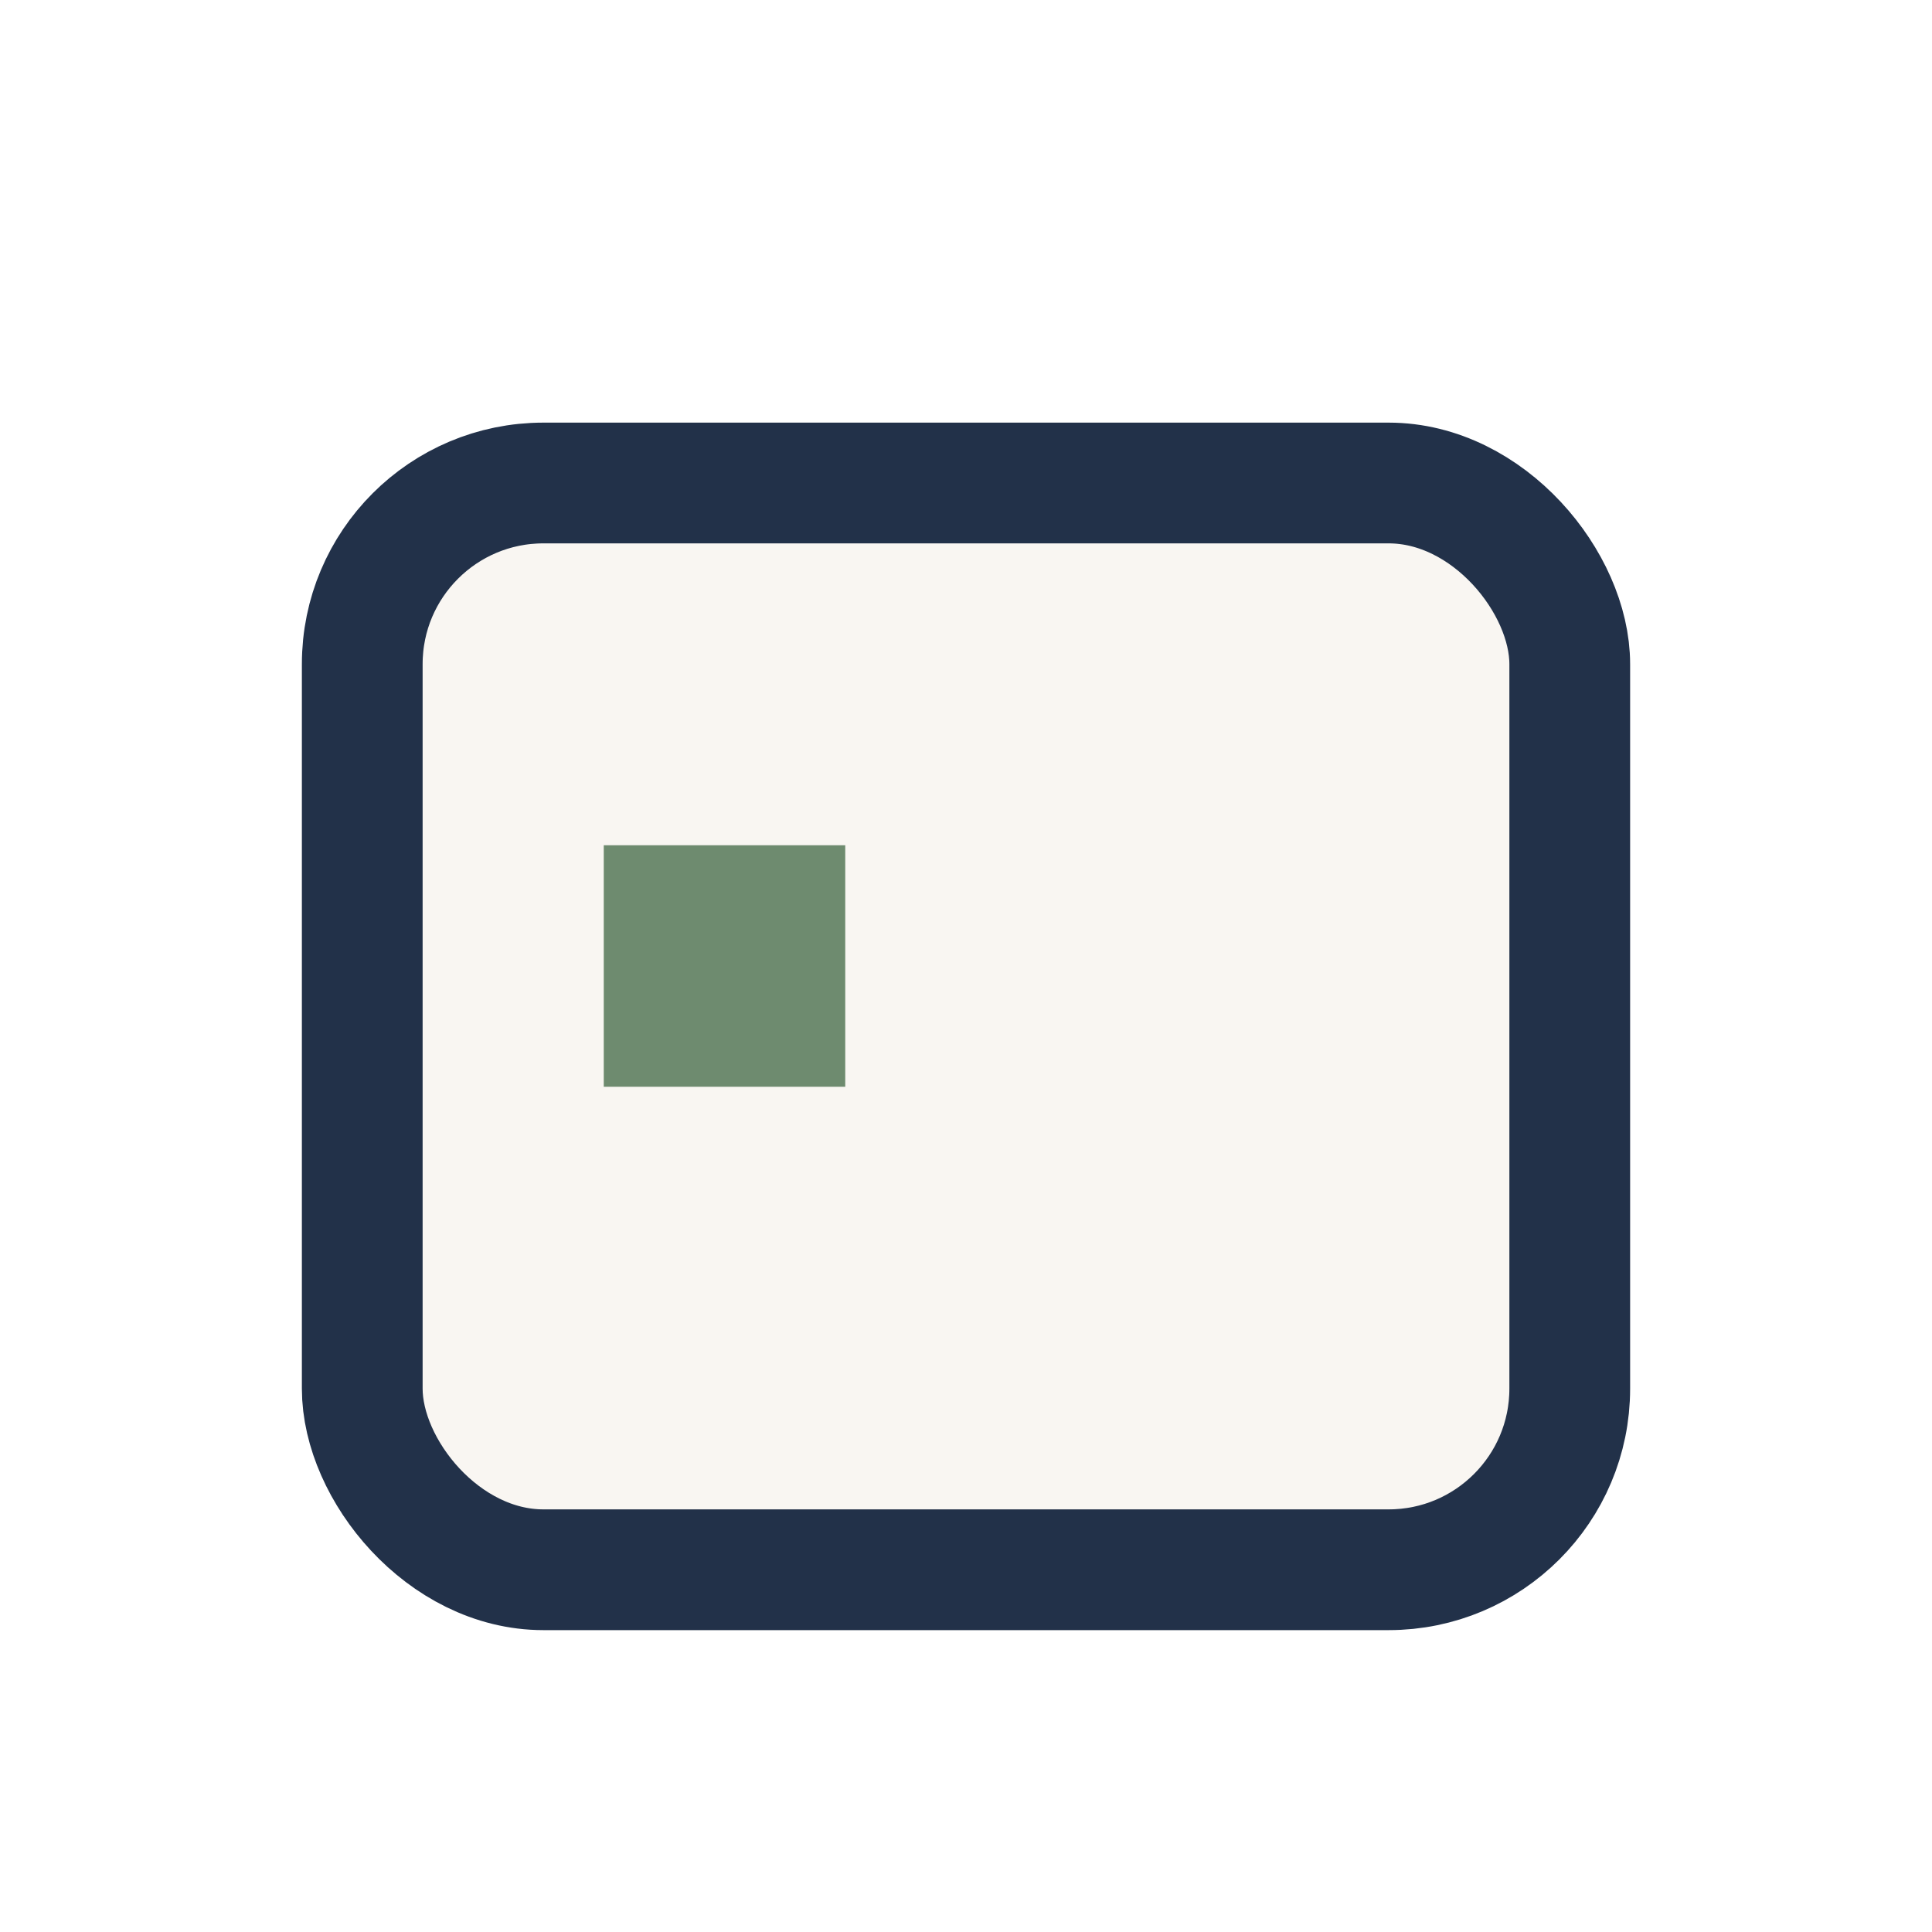 <?xml version="1.0" encoding="UTF-8"?>
<svg xmlns="http://www.w3.org/2000/svg" width="32" height="32" viewBox="0 0 32 32"><rect x="6" y="8" width="20" height="18" rx="3" fill="#F9F6F2" stroke="#223149" stroke-width="2"/><rect x="10" y="14" width="4" height="4" fill="#6E8B6F"/></svg>